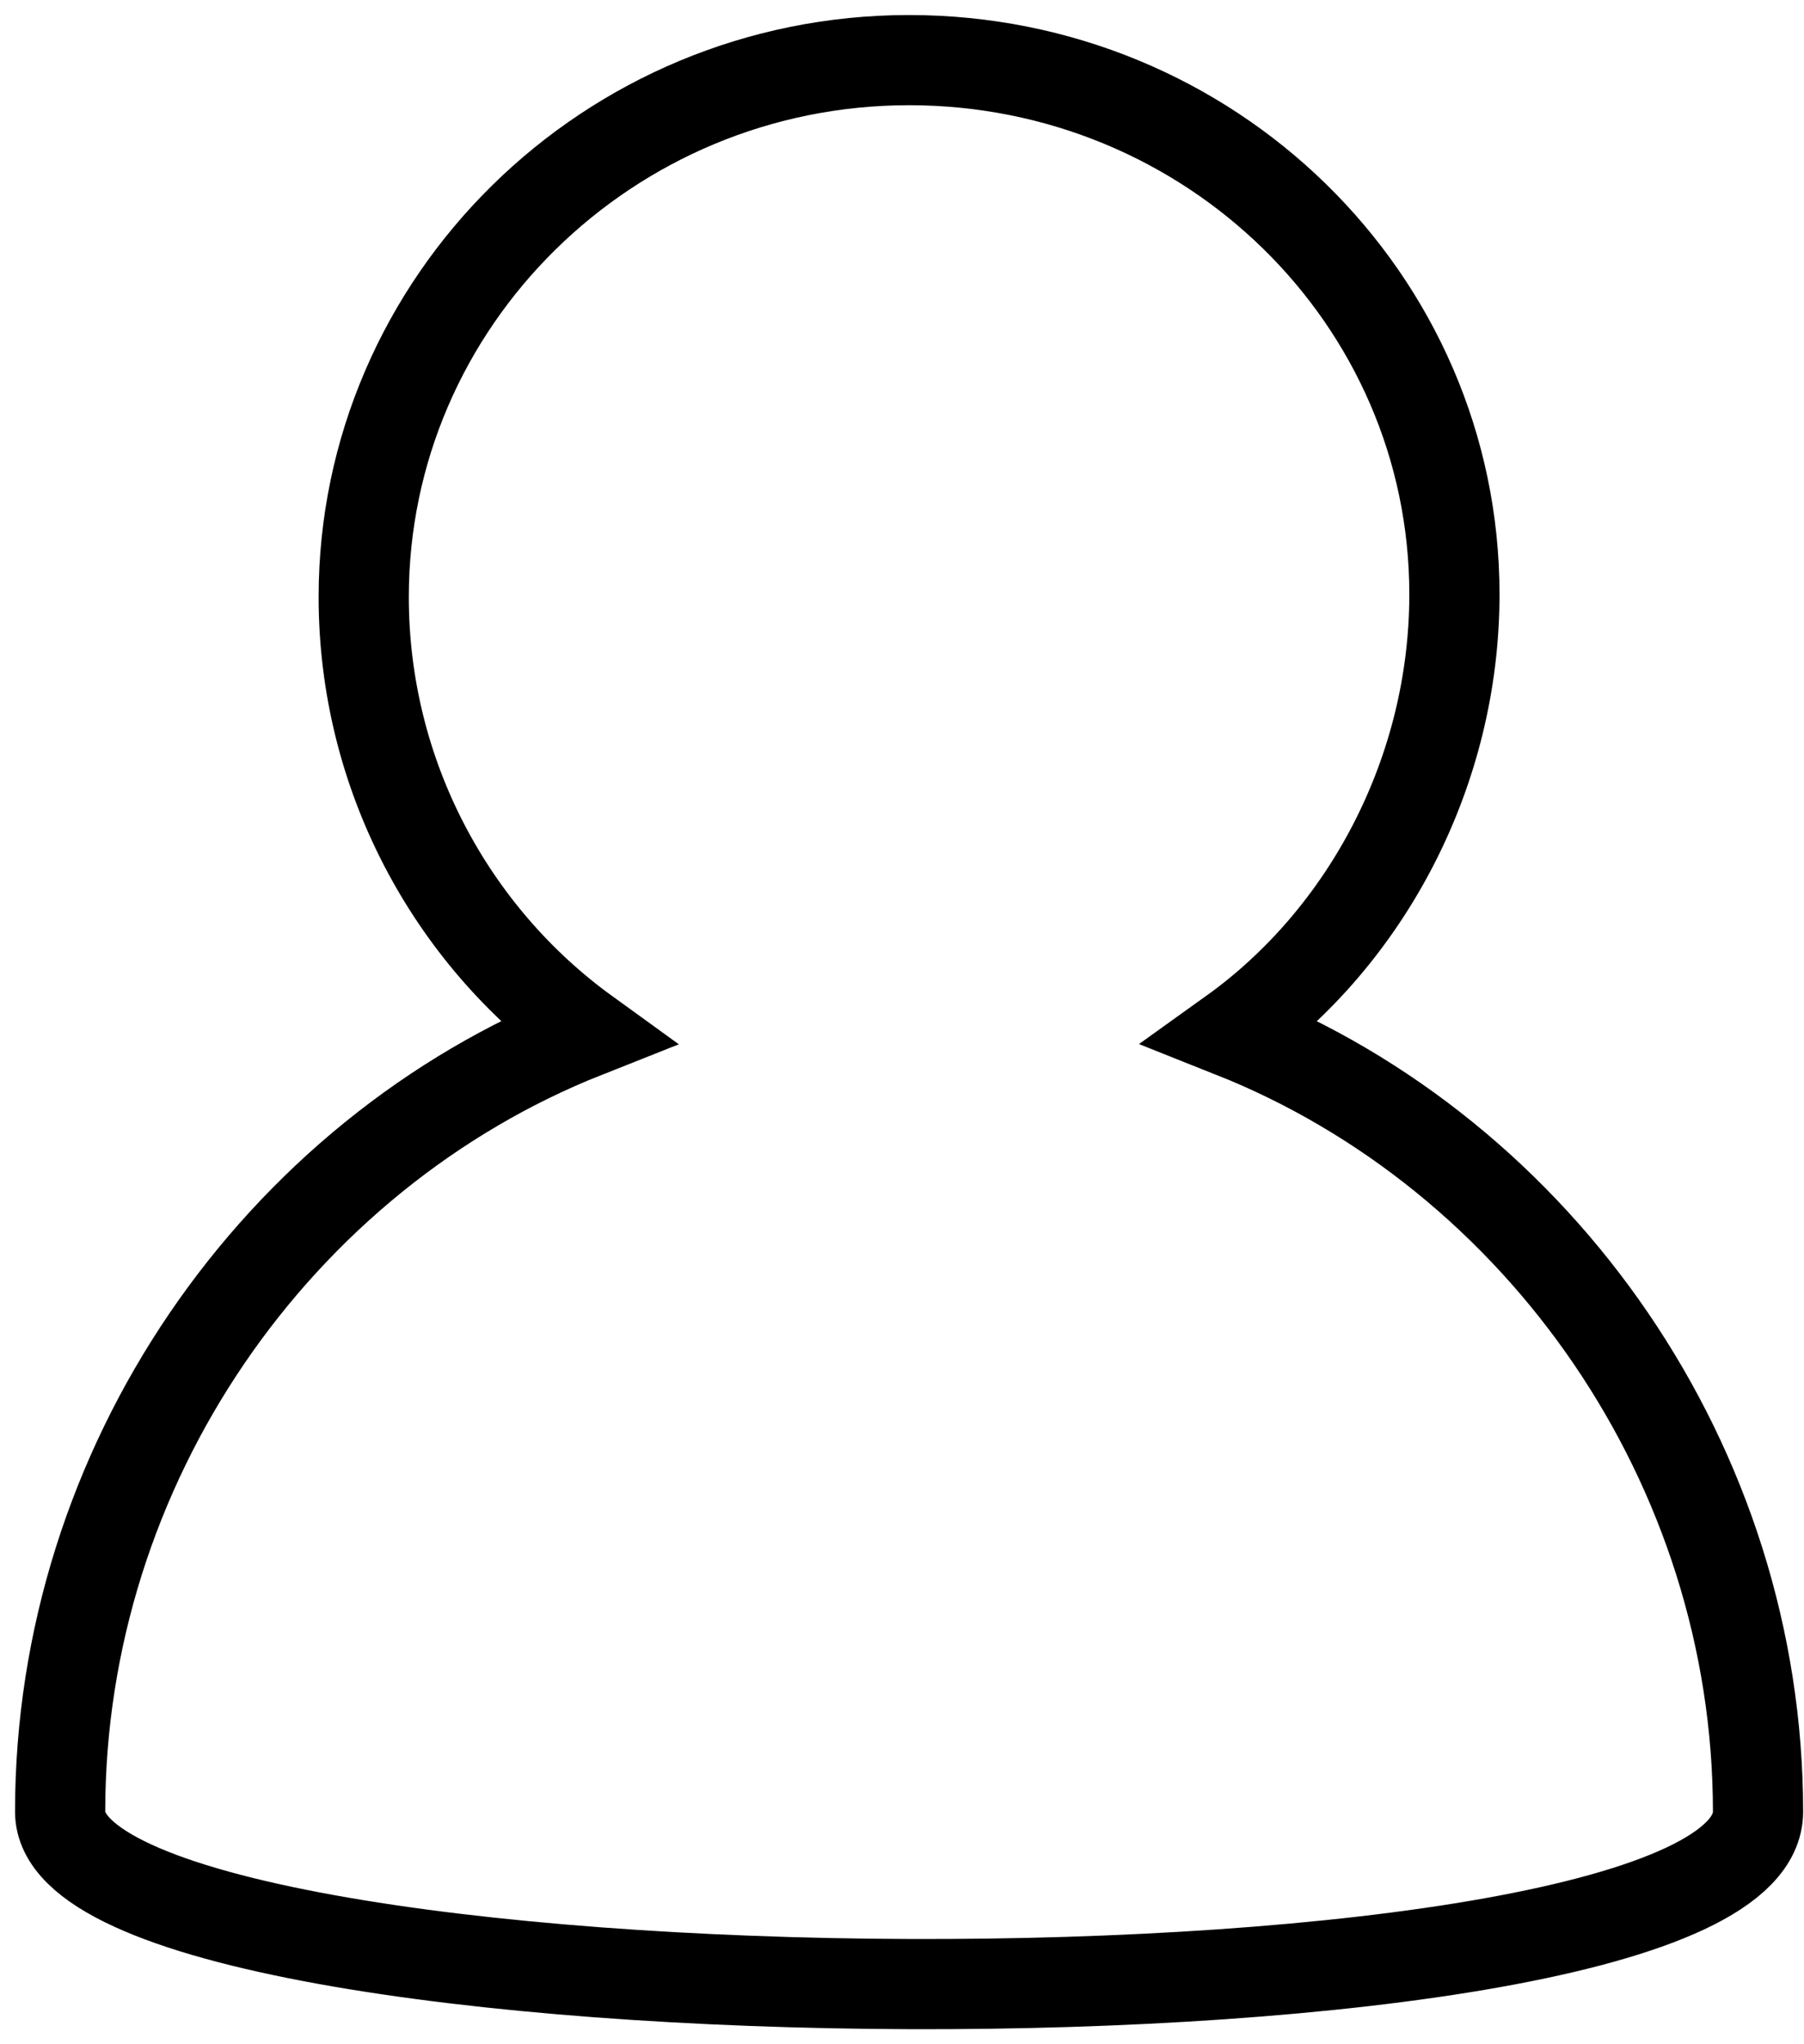 <svg id="help-account" width="60px" height="68px" viewBox="0 0 60 68" version="1.1" xmlns="http://www.w3.org/2000/svg">
    <g stroke="none" stroke-width="1" fill="none" fill-rule="evenodd">
        <g transform="translate(-1072, -402)" stroke="currentColor" stroke-width="3">
            <g transform="translate(395, 372)">
                <g transform="translate(679, 32)">
                    <path d="M10.097,17.86 C10.097,8.026 18.231,0 28.235,0 C38.239,0 46.373,7.934 46.373,17.768 C46.373,23.65 43.475,29.133 38.987,32.35 C49.24,36.424 56.471,46.748 56.471,58.267 C56.471,66.104 0,65.716 0,58.267 C0,46.75 7.199,36.424 17.483,32.35 C12.996,29.103 10.097,23.772 10.097,17.86 Z"></path>
                </g>
            </g>
        </g>
    </g>
</svg>